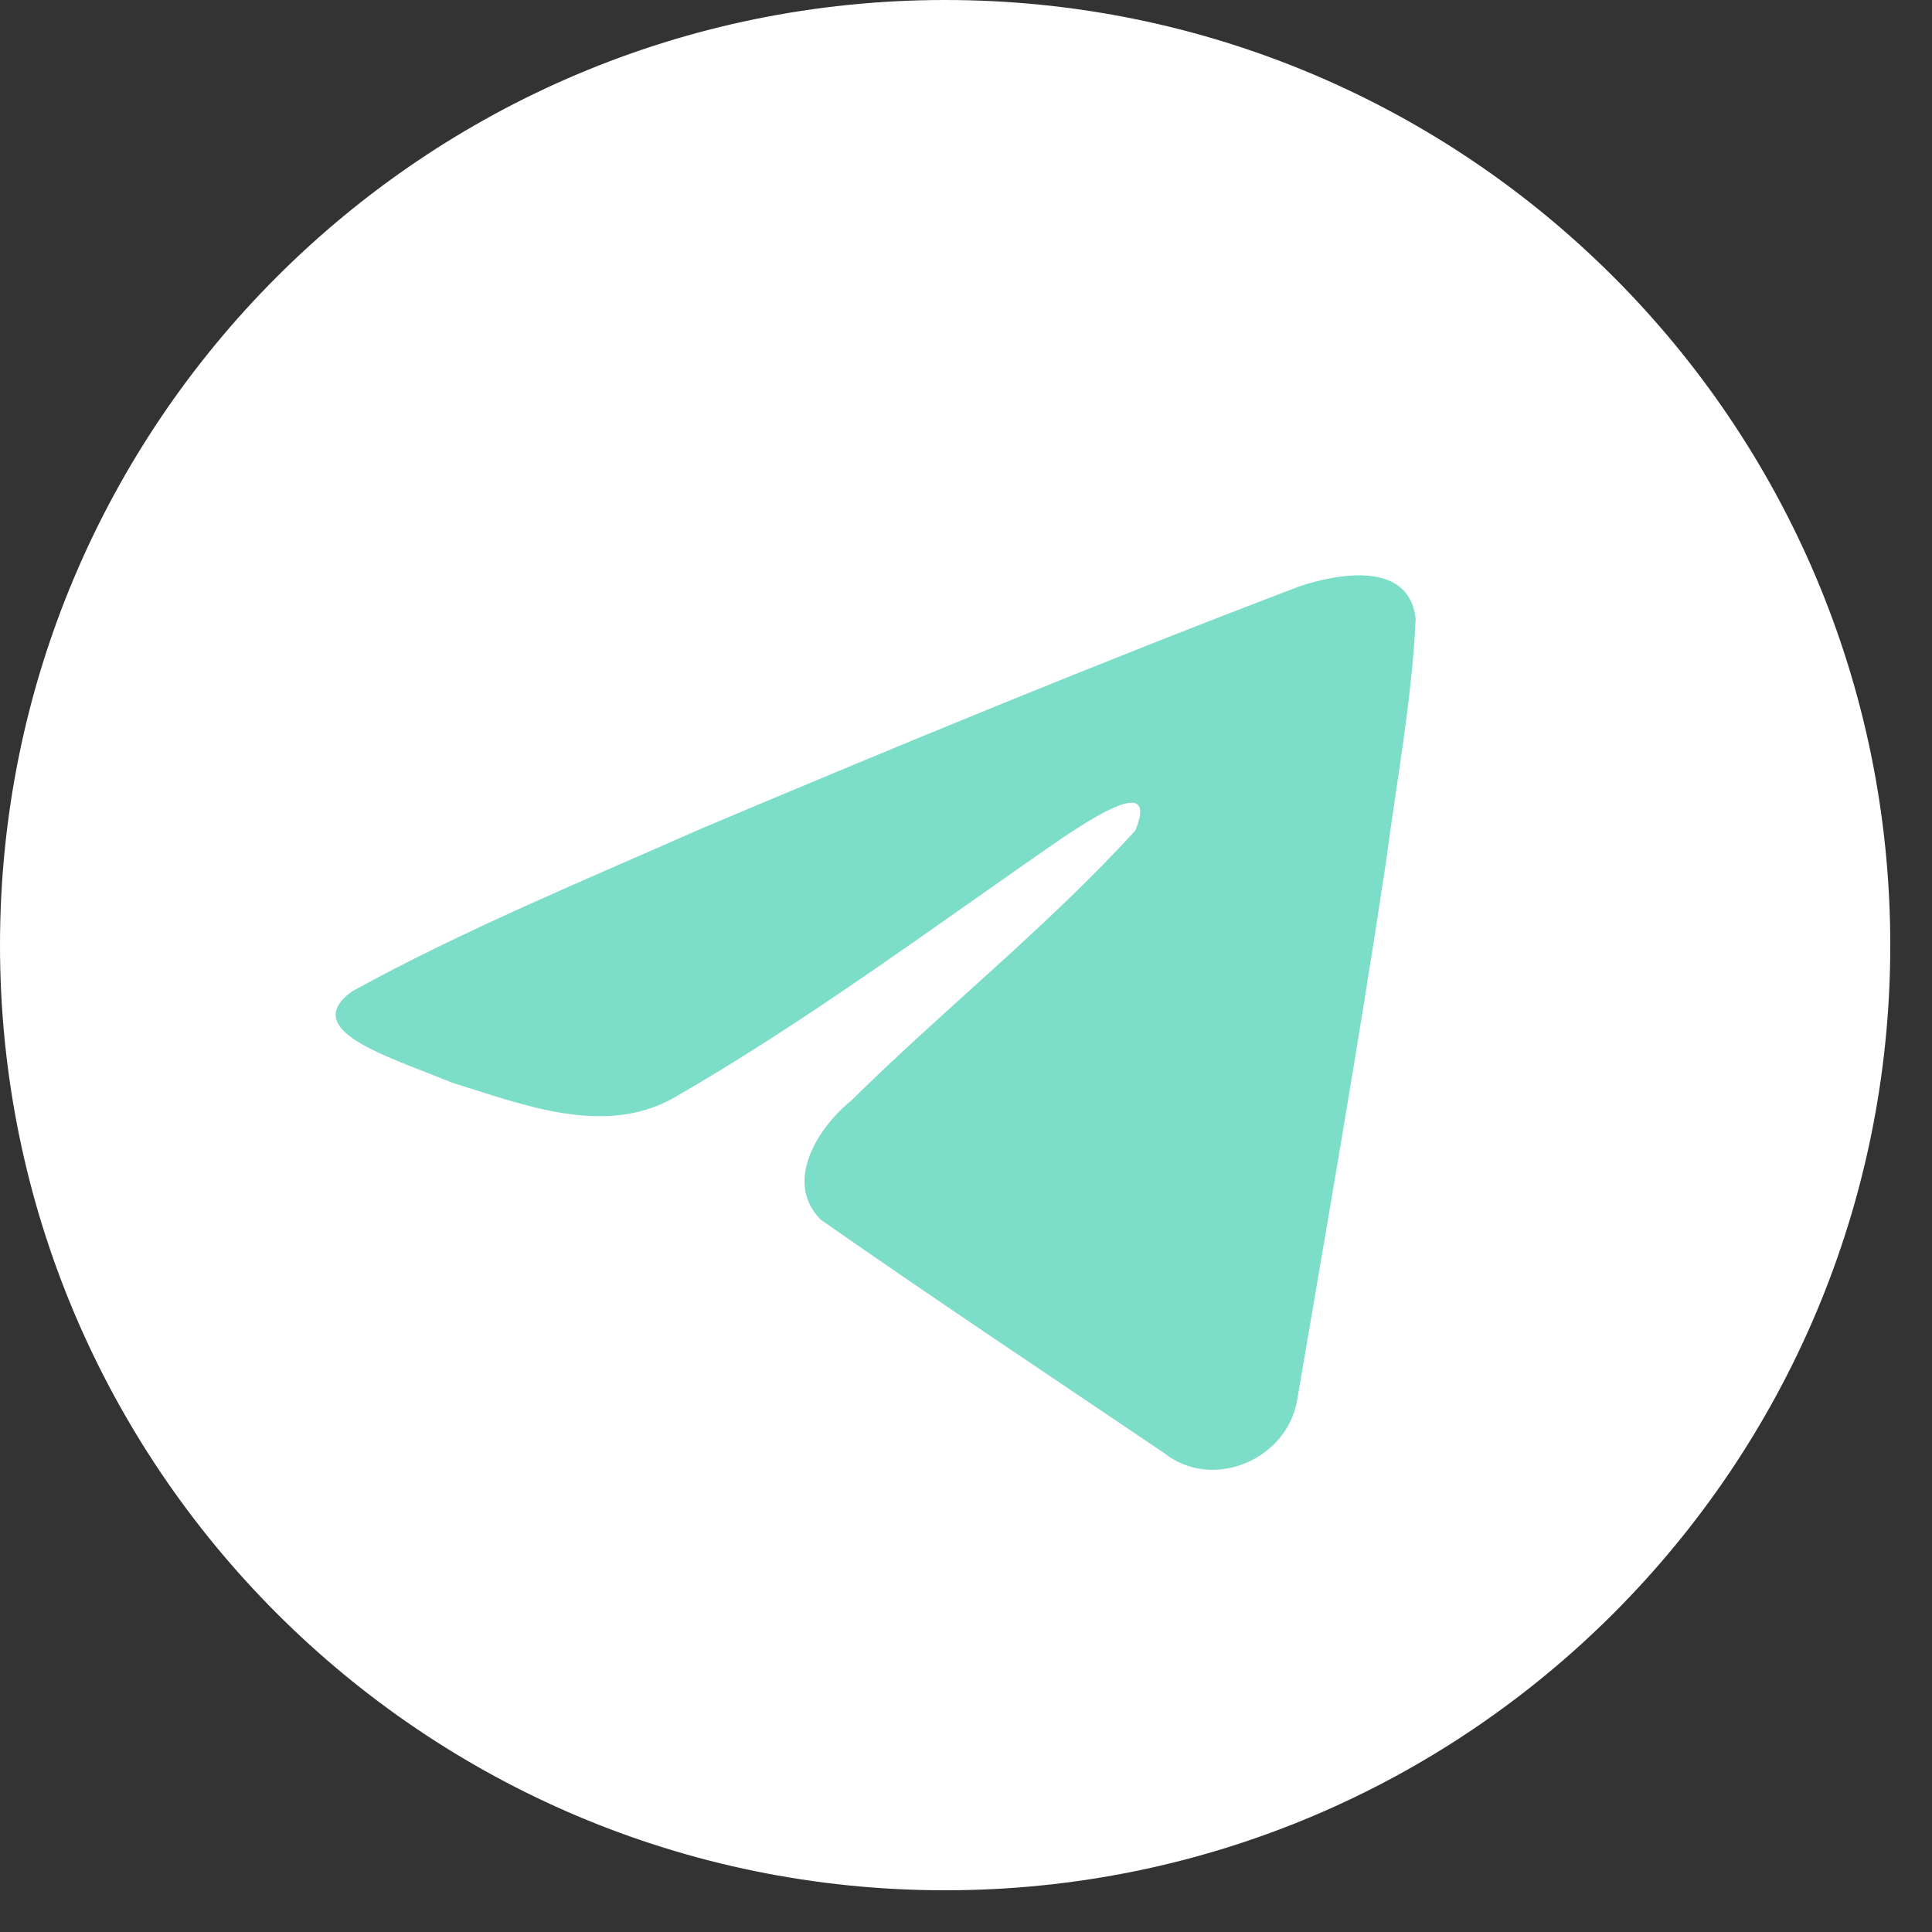 <?xml version="1.0" encoding="UTF-8"?> <svg xmlns="http://www.w3.org/2000/svg" width="32" height="32" viewBox="0 0 32 32" fill="none"><rect x="0" y="0" width="32" height="32" fill="#333333" stroke="none"/><path d="M15.655 31.309C24.3 31.309 31.309 24.3 31.309 15.655C31.309 7.009 24.3 0 15.655 0C7.009 0 0 7.009 0 15.655C0 24.3 7.009 31.309 15.655 31.309Z" fill="white"></path><path d="M5.83 16.421C7.66 15.412 9.703 14.571 11.612 13.726C14.895 12.341 18.192 10.98 21.522 9.712C22.17 9.497 23.334 9.285 23.448 10.245C23.386 11.605 23.129 12.956 22.952 14.307C22.505 17.278 21.987 20.239 21.483 23.201C21.309 24.187 20.073 24.698 19.282 24.067C17.382 22.783 15.467 21.512 13.591 20.199C12.977 19.574 13.547 18.677 14.096 18.232C15.661 16.689 17.32 15.379 18.804 13.757C19.204 12.79 18.022 13.605 17.632 13.854C15.489 15.331 13.399 16.897 11.14 18.195C9.986 18.83 8.641 18.287 7.488 17.933C6.454 17.505 4.938 17.073 5.83 16.421L5.83 16.421Z" fill="#7CDDC8"></path></svg> 